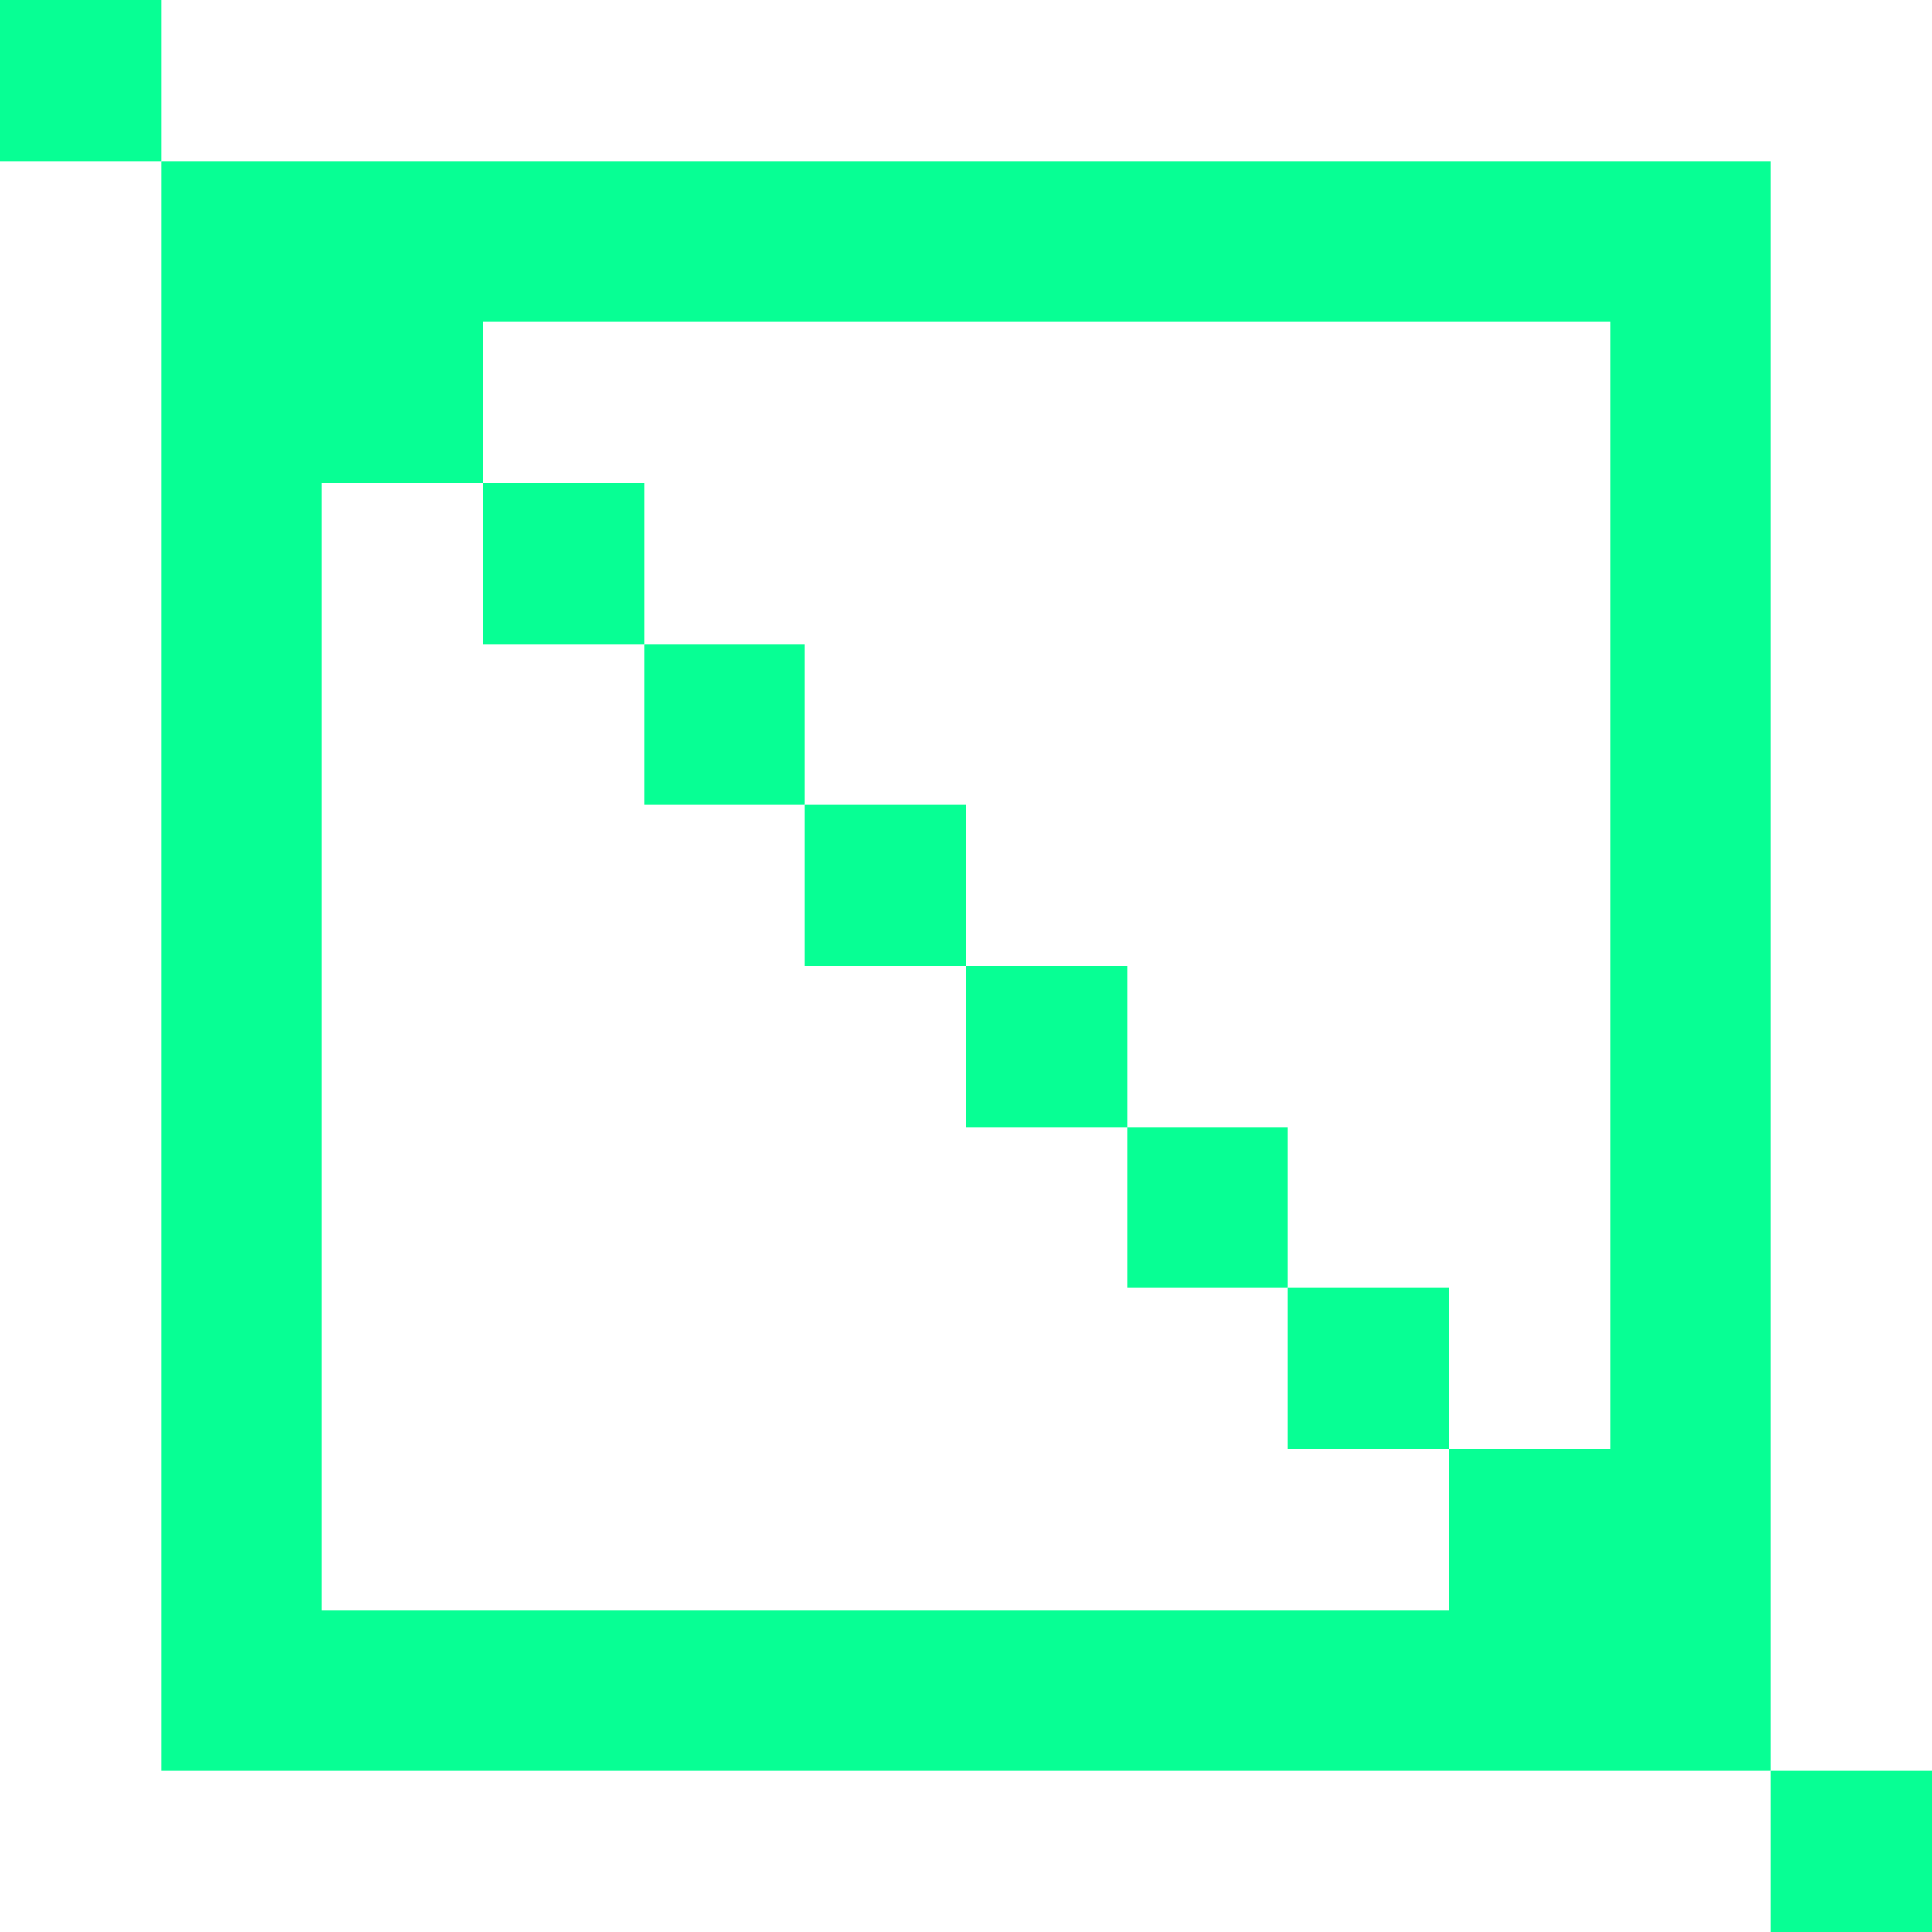 <?xml version="1.0" encoding="UTF-8"?>
<svg id="Layer_1" xmlns="http://www.w3.org/2000/svg" version="1.1" viewBox="0 0 84 84">
  <!-- Generator: Adobe Illustrator 29.6.0, SVG Export Plug-In . SVG Version: 2.1.1 Build 207)  -->
  <defs>
    <style>
      .st0 {
        fill: #07ff94;
      }
    </style>
  </defs>
  <rect class="st0" x="28" y="28" width="7" height="7"/>
  <rect class="st0" width="7" height="7"/>
  <rect class="st0" x="21" y="21" width="7" height="7"/>
  <rect class="st0" x="35" y="35" width="7" height="7"/>
  <path class="st0" d="M77,49h0V7H7v42h0v28h70v-28ZM70,35h0v28h-7v7H14v-35h0v-14h7v-7h49v21Z"/>
  <rect class="st0" x="77" y="77" width="7" height="7"/>
  <polygon class="st0" points="49 49 49 42 42 42 42 49 49 49 49 56 56 56 56 49 49 49"/>
  <rect class="st0" x="56" y="56" width="7" height="7"/>
</svg>